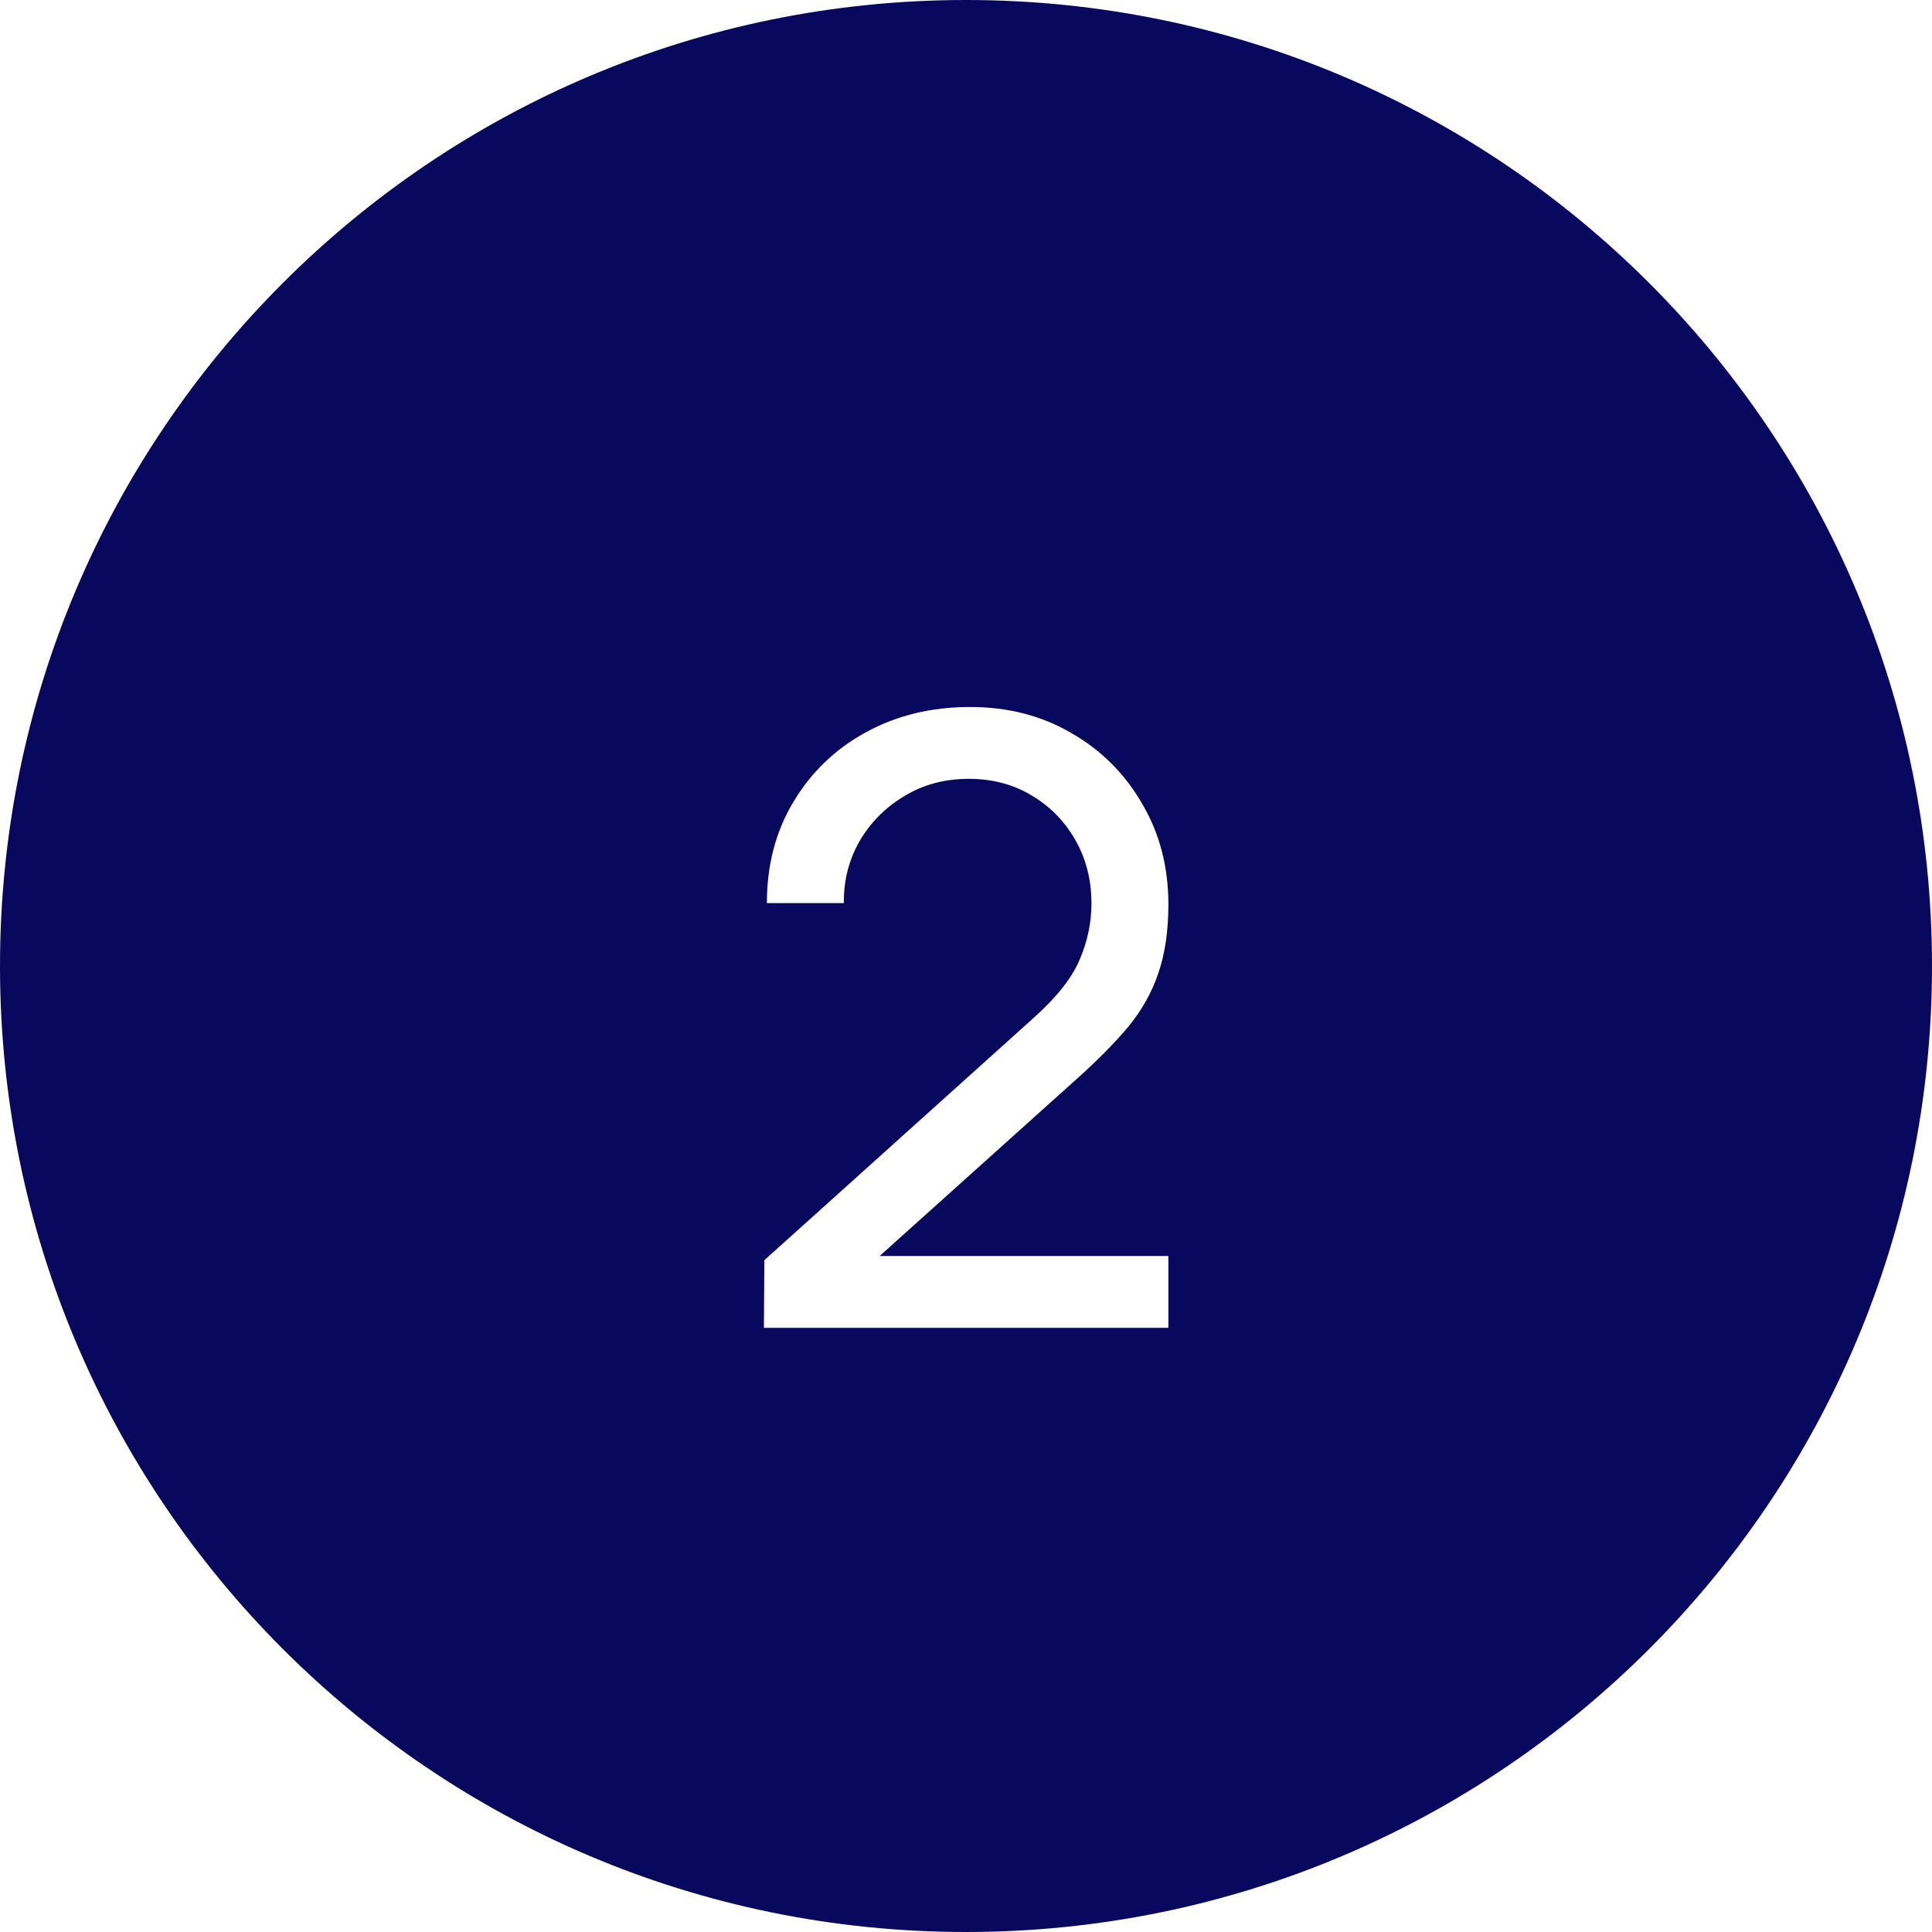 <svg width="32" height="32" viewBox="0 0 32 32" fill="none" xmlns="http://www.w3.org/2000/svg">
<path d="M16 0C24.837 0 32 7.163 32 16C32 24.837 24.837 32 16 32C7.163 32 0 24.837 0 16C0 7.163 7.163 0 16 0ZM16.069 11.71C15.425 11.71 14.848 11.85 14.34 12.13C13.836 12.405 13.438 12.788 13.144 13.278C12.85 13.764 12.702 14.323 12.702 14.958H13.977C13.972 14.589 14.058 14.248 14.235 13.935C14.417 13.623 14.665 13.373 14.977 13.187C15.29 12.995 15.647 12.9 16.048 12.9C16.435 12.9 16.781 12.991 17.084 13.173C17.392 13.355 17.635 13.602 17.812 13.915C17.99 14.228 18.078 14.578 18.078 14.965C18.078 15.282 18.012 15.593 17.882 15.896C17.756 16.195 17.506 16.512 17.133 16.848L12.66 20.873L12.653 21.993H19.352V20.803H14.57L17.819 17.884C18.165 17.576 18.451 17.286 18.68 17.016C18.908 16.74 19.077 16.442 19.185 16.12C19.297 15.798 19.352 15.417 19.352 14.979C19.352 14.358 19.207 13.803 18.918 13.313C18.633 12.819 18.244 12.428 17.749 12.144C17.255 11.854 16.695 11.71 16.069 11.71Z" fill="#07085E"/>
</svg>
